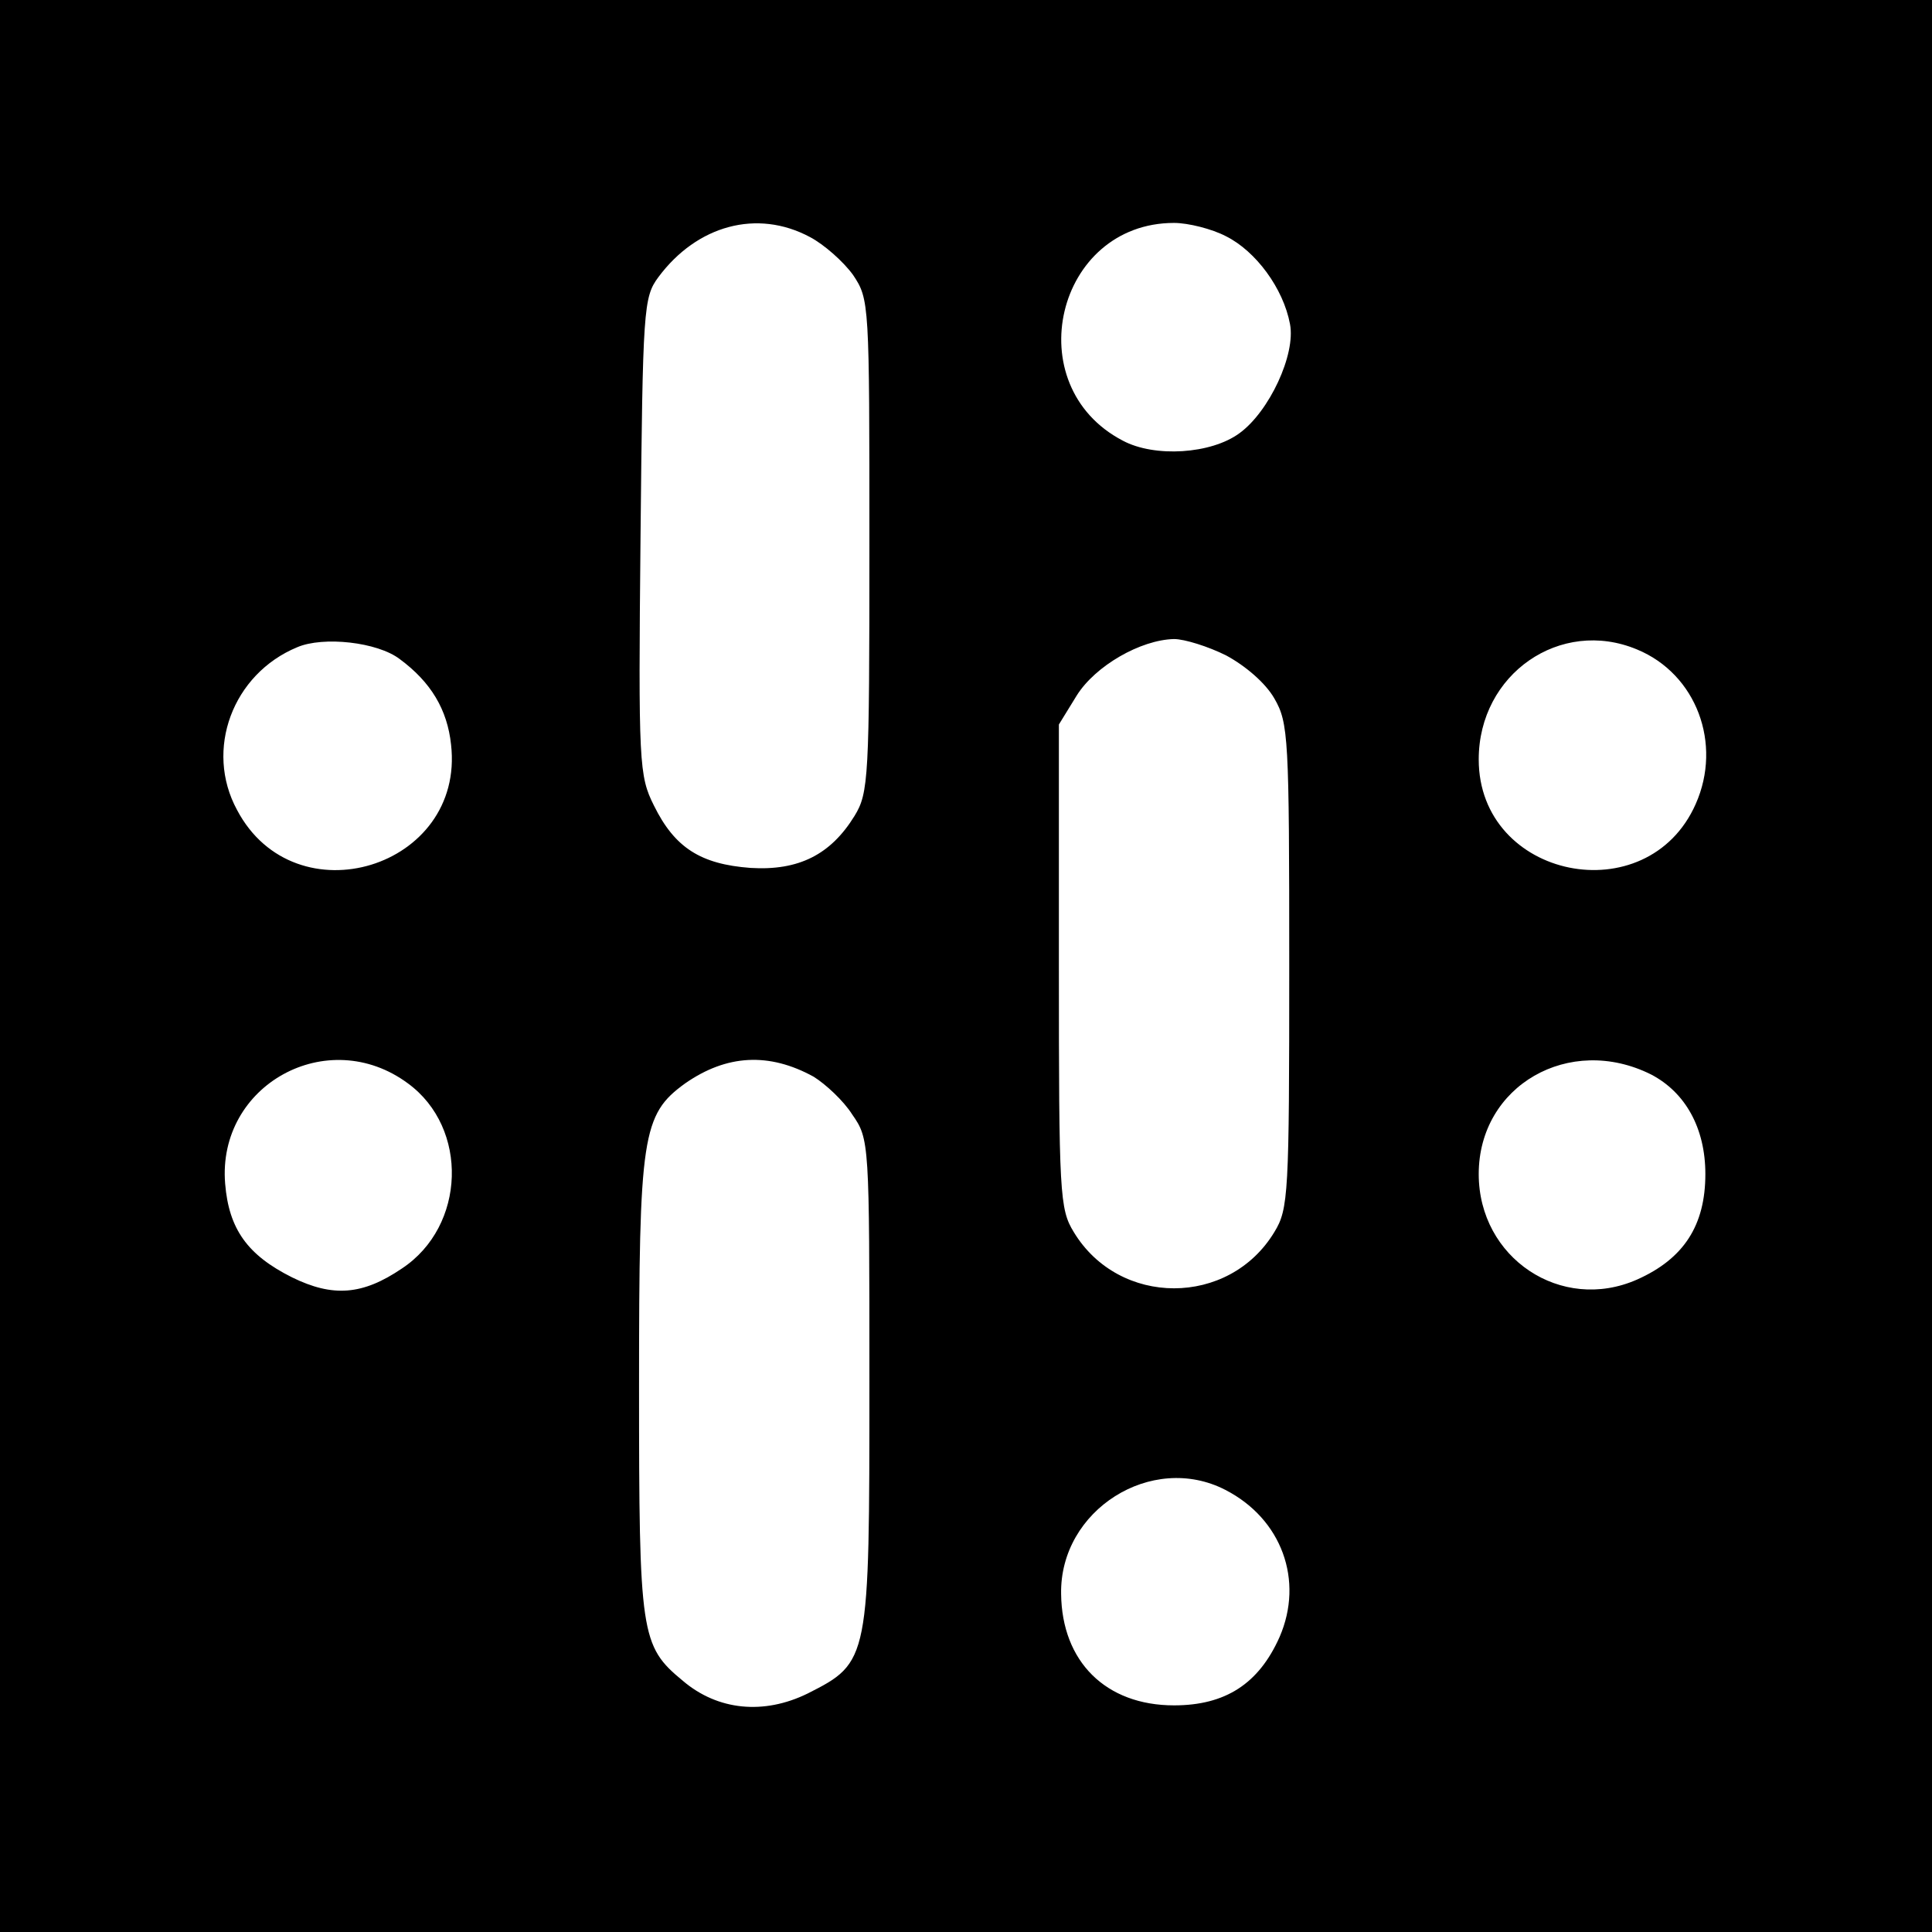 <?xml version="1.0" standalone="no"?>
<!DOCTYPE svg PUBLIC "-//W3C//DTD SVG 20010904//EN"
 "http://www.w3.org/TR/2001/REC-SVG-20010904/DTD/svg10.dtd">
<svg version="1.0" xmlns="http://www.w3.org/2000/svg"
 width="260pt" height="260pt" viewBox="0 0 260 260"
 preserveAspectRatio="xMidYMid meet">
<g transform="translate(0,260) scale(0.1,-0.1)"
fill="#000000" stroke="none">
<path d="M0 1300 l0 -1300 1300 0 1300 0 0 1300 0 1300 -1300 0 -1300 0 0
-1300z m1090 981 c19 -10 45 -33 58 -51 22 -33 22 -37 22 -364 0 -313 -1 -333
-20 -364 -32 -52 -75 -74 -140 -70 -67 5 -102 27 -130 84 -20 40 -21 56 -18
362 3 307 4 322 24 349 52 70 133 92 204 54z m560 1 c40 -20 77 -70 86 -118 8
-41 -28 -118 -68 -147 -38 -28 -114 -33 -157 -10 -142 74 -90 293 69 293 19 0
51 -8 70 -18z m-1112 -569 c42 -31 64 -68 69 -115 19 -166 -210 -236 -288 -88
-44 81 -6 183 81 219 35 15 108 7 138 -16z m1112 5 c26 -14 53 -37 65 -58 19
-33 20 -52 20 -360 0 -307 -1 -327 -20 -358 -61 -101 -209 -101 -270 0 -19 31
-20 51 -20 358 l0 325 24 39 c25 40 86 75 131 76 14 0 46 -10 70 -22z m553 8
c80 -33 115 -127 79 -208 -65 -147 -292 -101 -292 60 0 115 110 191 213 148z
m-1654 -584 c82 -60 78 -192 -8 -249 -53 -36 -93 -39 -148 -12 -60 30 -85 65
-90 126 -11 133 138 215 246 135z m546 9 c16 -10 40 -32 52 -51 23 -33 23 -37
23 -359 0 -376 0 -378 -83 -420 -59 -29 -121 -23 -168 17 -57 47 -59 62 -59
396 0 338 4 366 62 408 56 39 113 42 173 9z m1127 3 c46 -24 73 -72 73 -134 0
-69 -29 -114 -92 -142 -102 -45 -213 29 -213 142 0 119 122 189 232 134z
m-573 -559 c76 -39 106 -122 73 -198 -28 -63 -73 -92 -142 -92 -92 0 -151 59
-152 150 -2 113 122 191 221 140z"/>
</g>
</svg>
